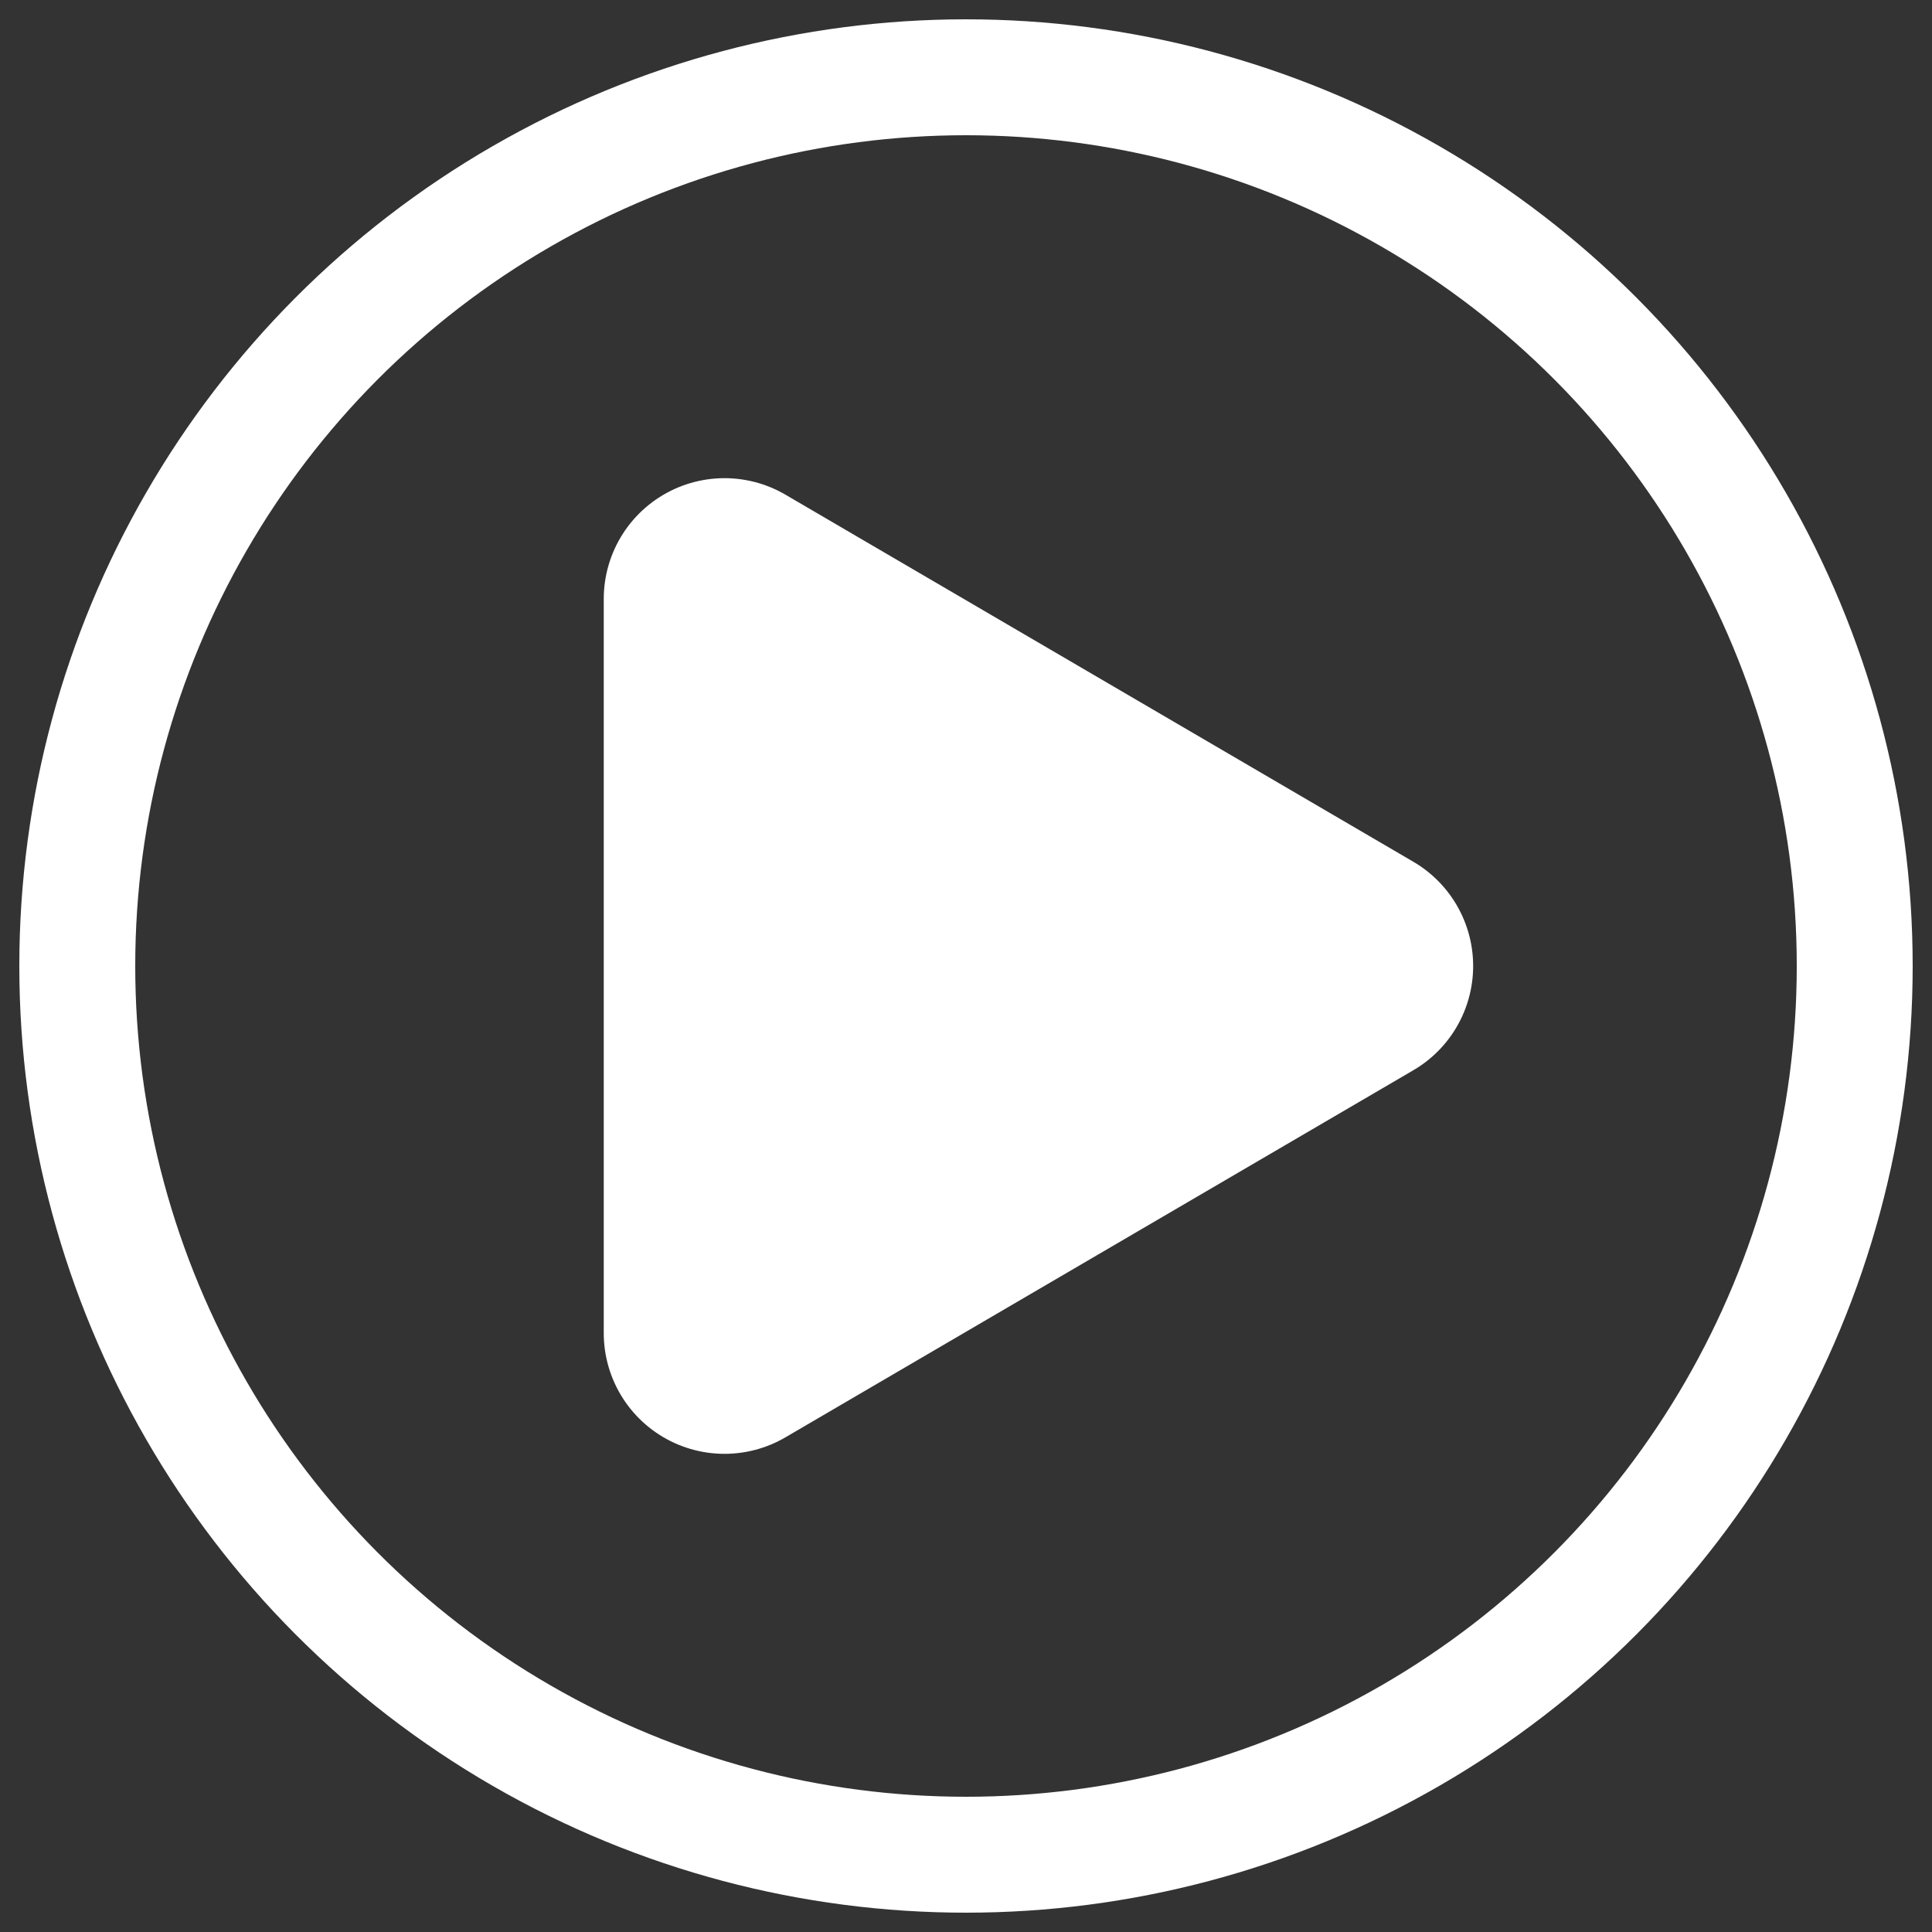 <?xml version="1.0" encoding="UTF-8"?>
<!-- Thanks to https://www.svgviewer.dev/s/253053/playground for helping out -->
<svg xmlns="http://www.w3.org/2000/svg" version="1.1" width="200" height="200" style="shape-rendering:geometricPrecision; text-rendering:geometricPrecision; image-rendering:optimizeQuality; fill-rule:evenodd; clip-rule:evenodd" xmlns:xlink="http://www.w3.org/1999/xlink">
    <rect width="100%" height="100%" fill="#333333" stroke="none"/>
    <g fill="#fff" stroke="#fff" stroke-width="12" stroke-linejoin="round" stroke-linecap="round">
        <path d="M 140,100 75,138 75,62 z" stroke-width="25" id="video-triangle" />
        <circle cx="100" cy="100" r="92" fill="none" id="video-circle" />
    </g>
</svg>
